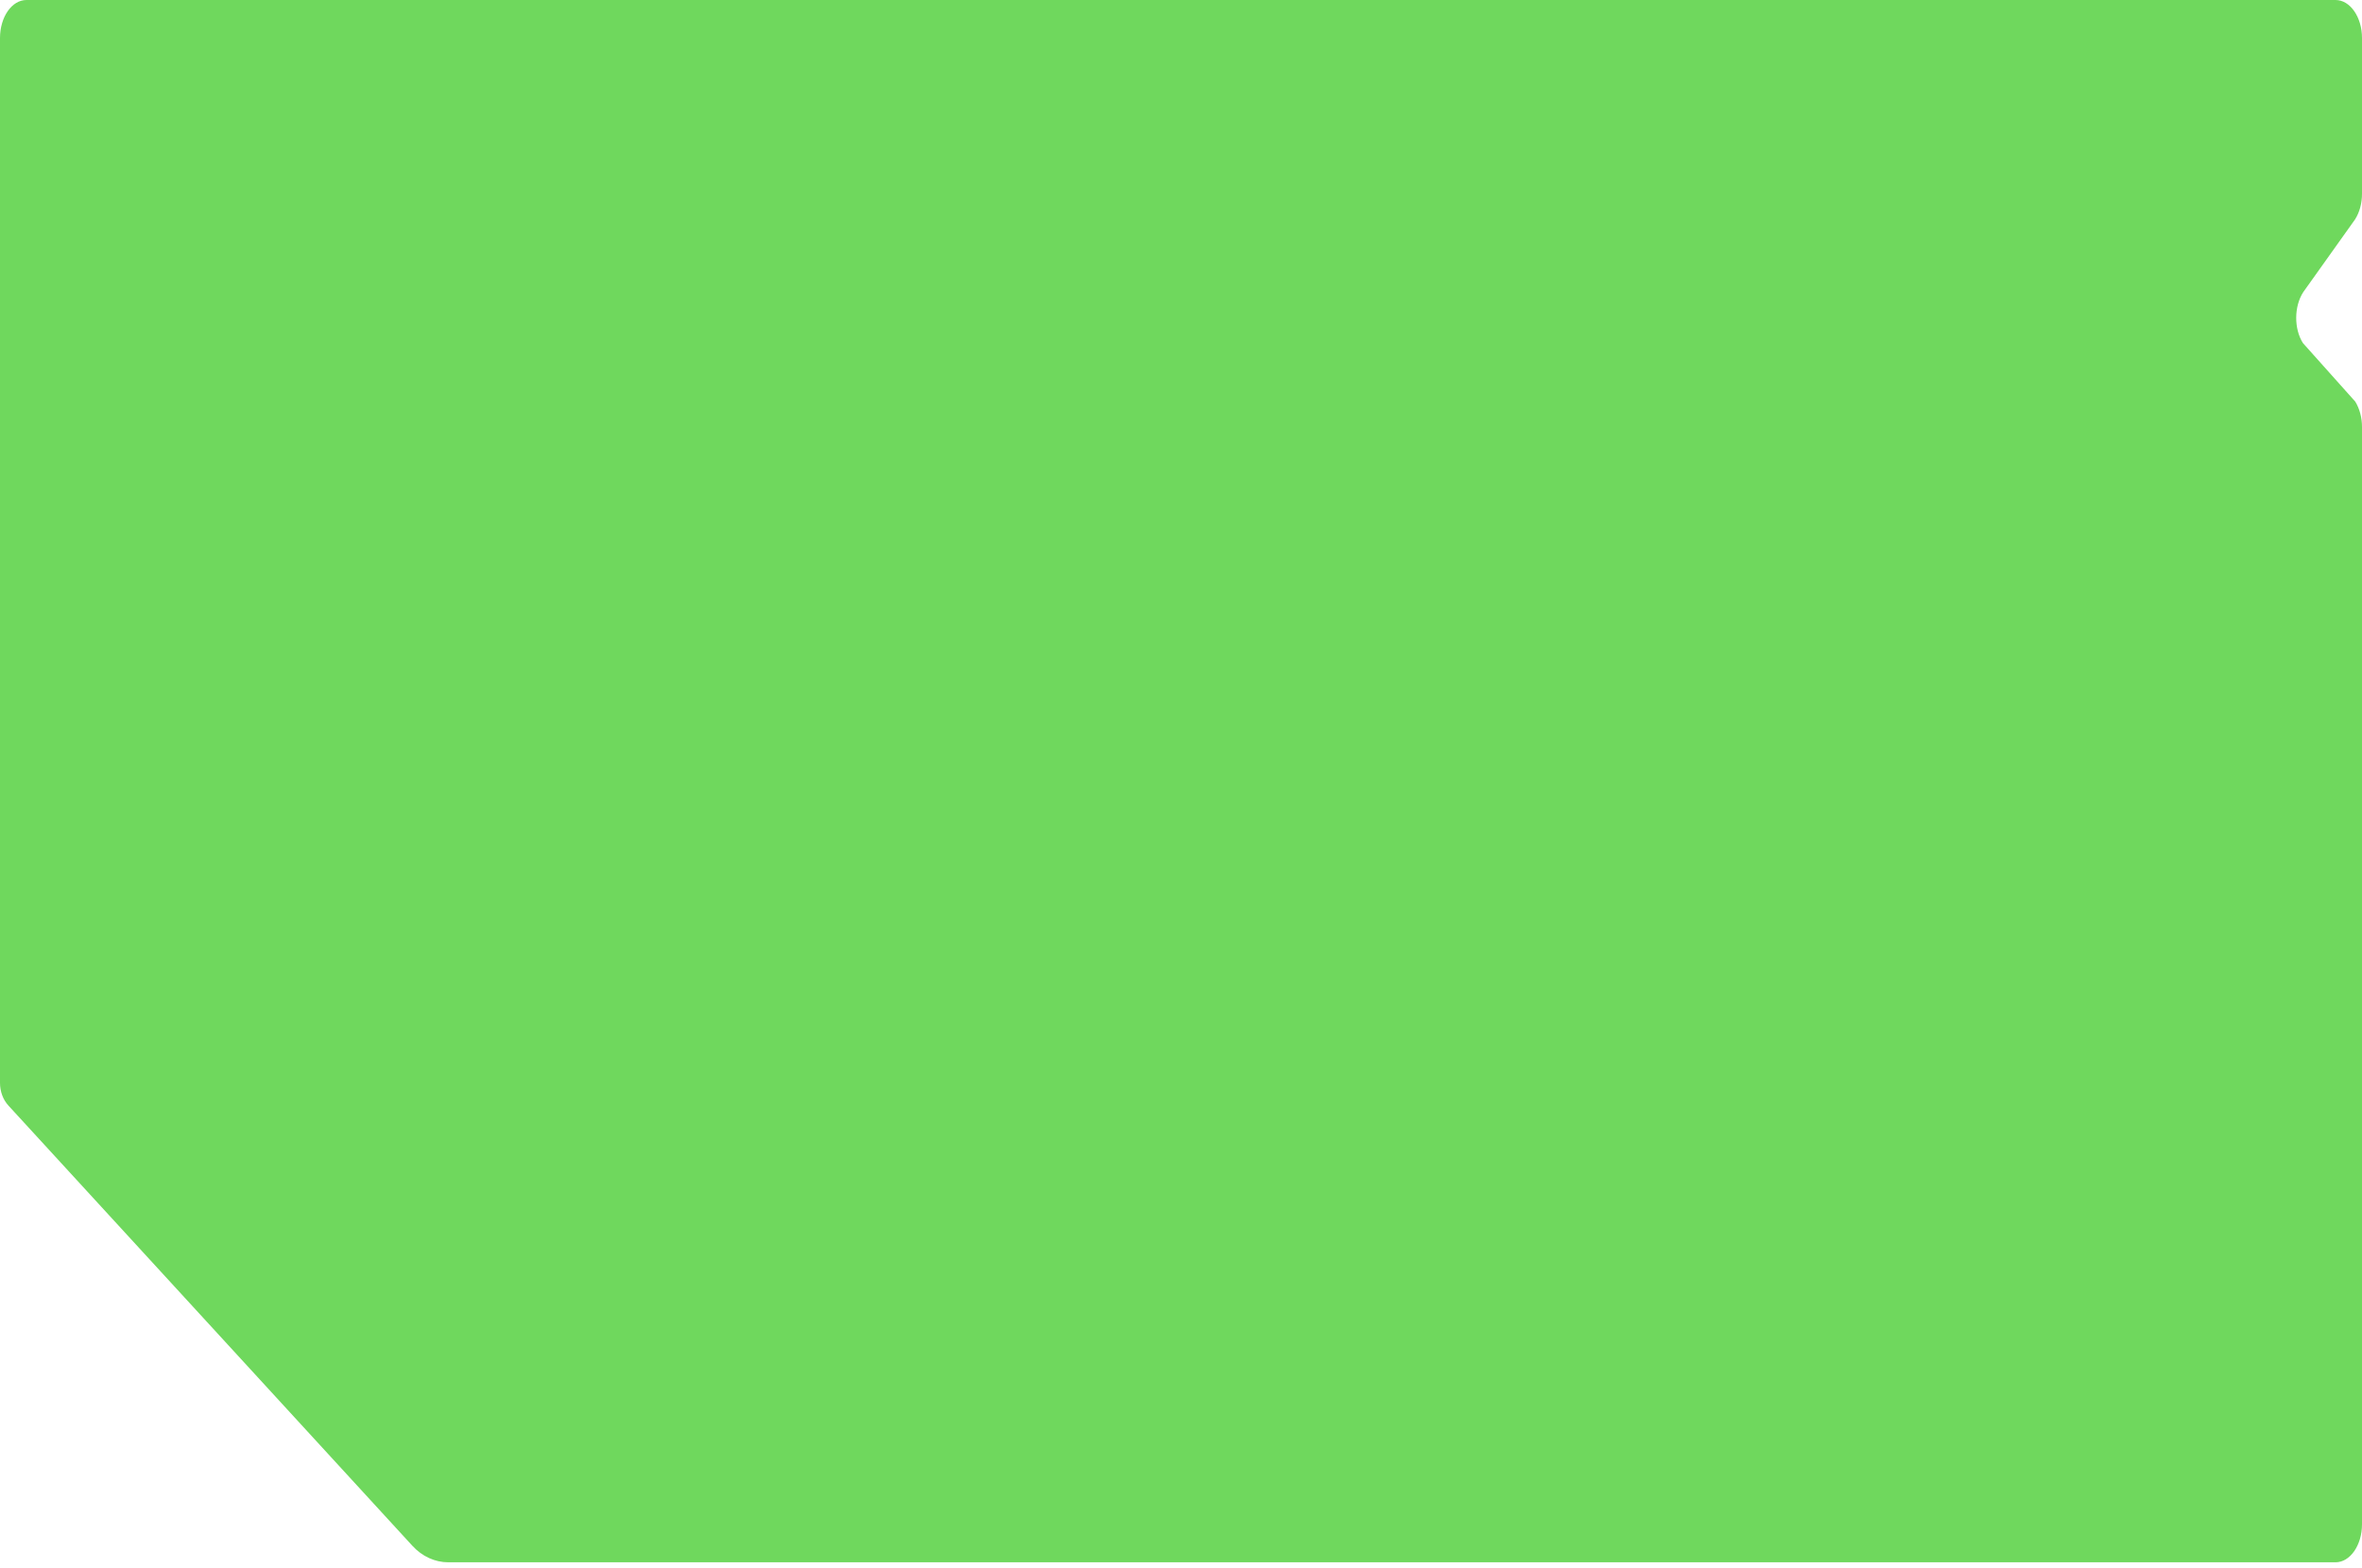 <svg width="250" height="166" viewBox="0 0 250 166" fill="none" xmlns="http://www.w3.org/2000/svg">
<path d="M0.899 117.052C0.324 116.429 0 115.556 0 114.639V4.029C0 1.801 1.252 0 2.8 0H247.2C248.739 0 250 1.801 250 4.029V20.515C250 21.519 249.74 22.48 249.268 23.223L243.77 30.942C242.806 32.459 242.787 34.785 243.742 36.313L249.286 42.515C249.74 43.257 250 44.207 250 45.19V161.368C250 163.595 248.739 165.396 247.2 165.396H47.449C46.04 165.396 44.677 164.774 43.648 163.649L0.899 117.052Z" fill="#6FD85D"/>
</svg>
